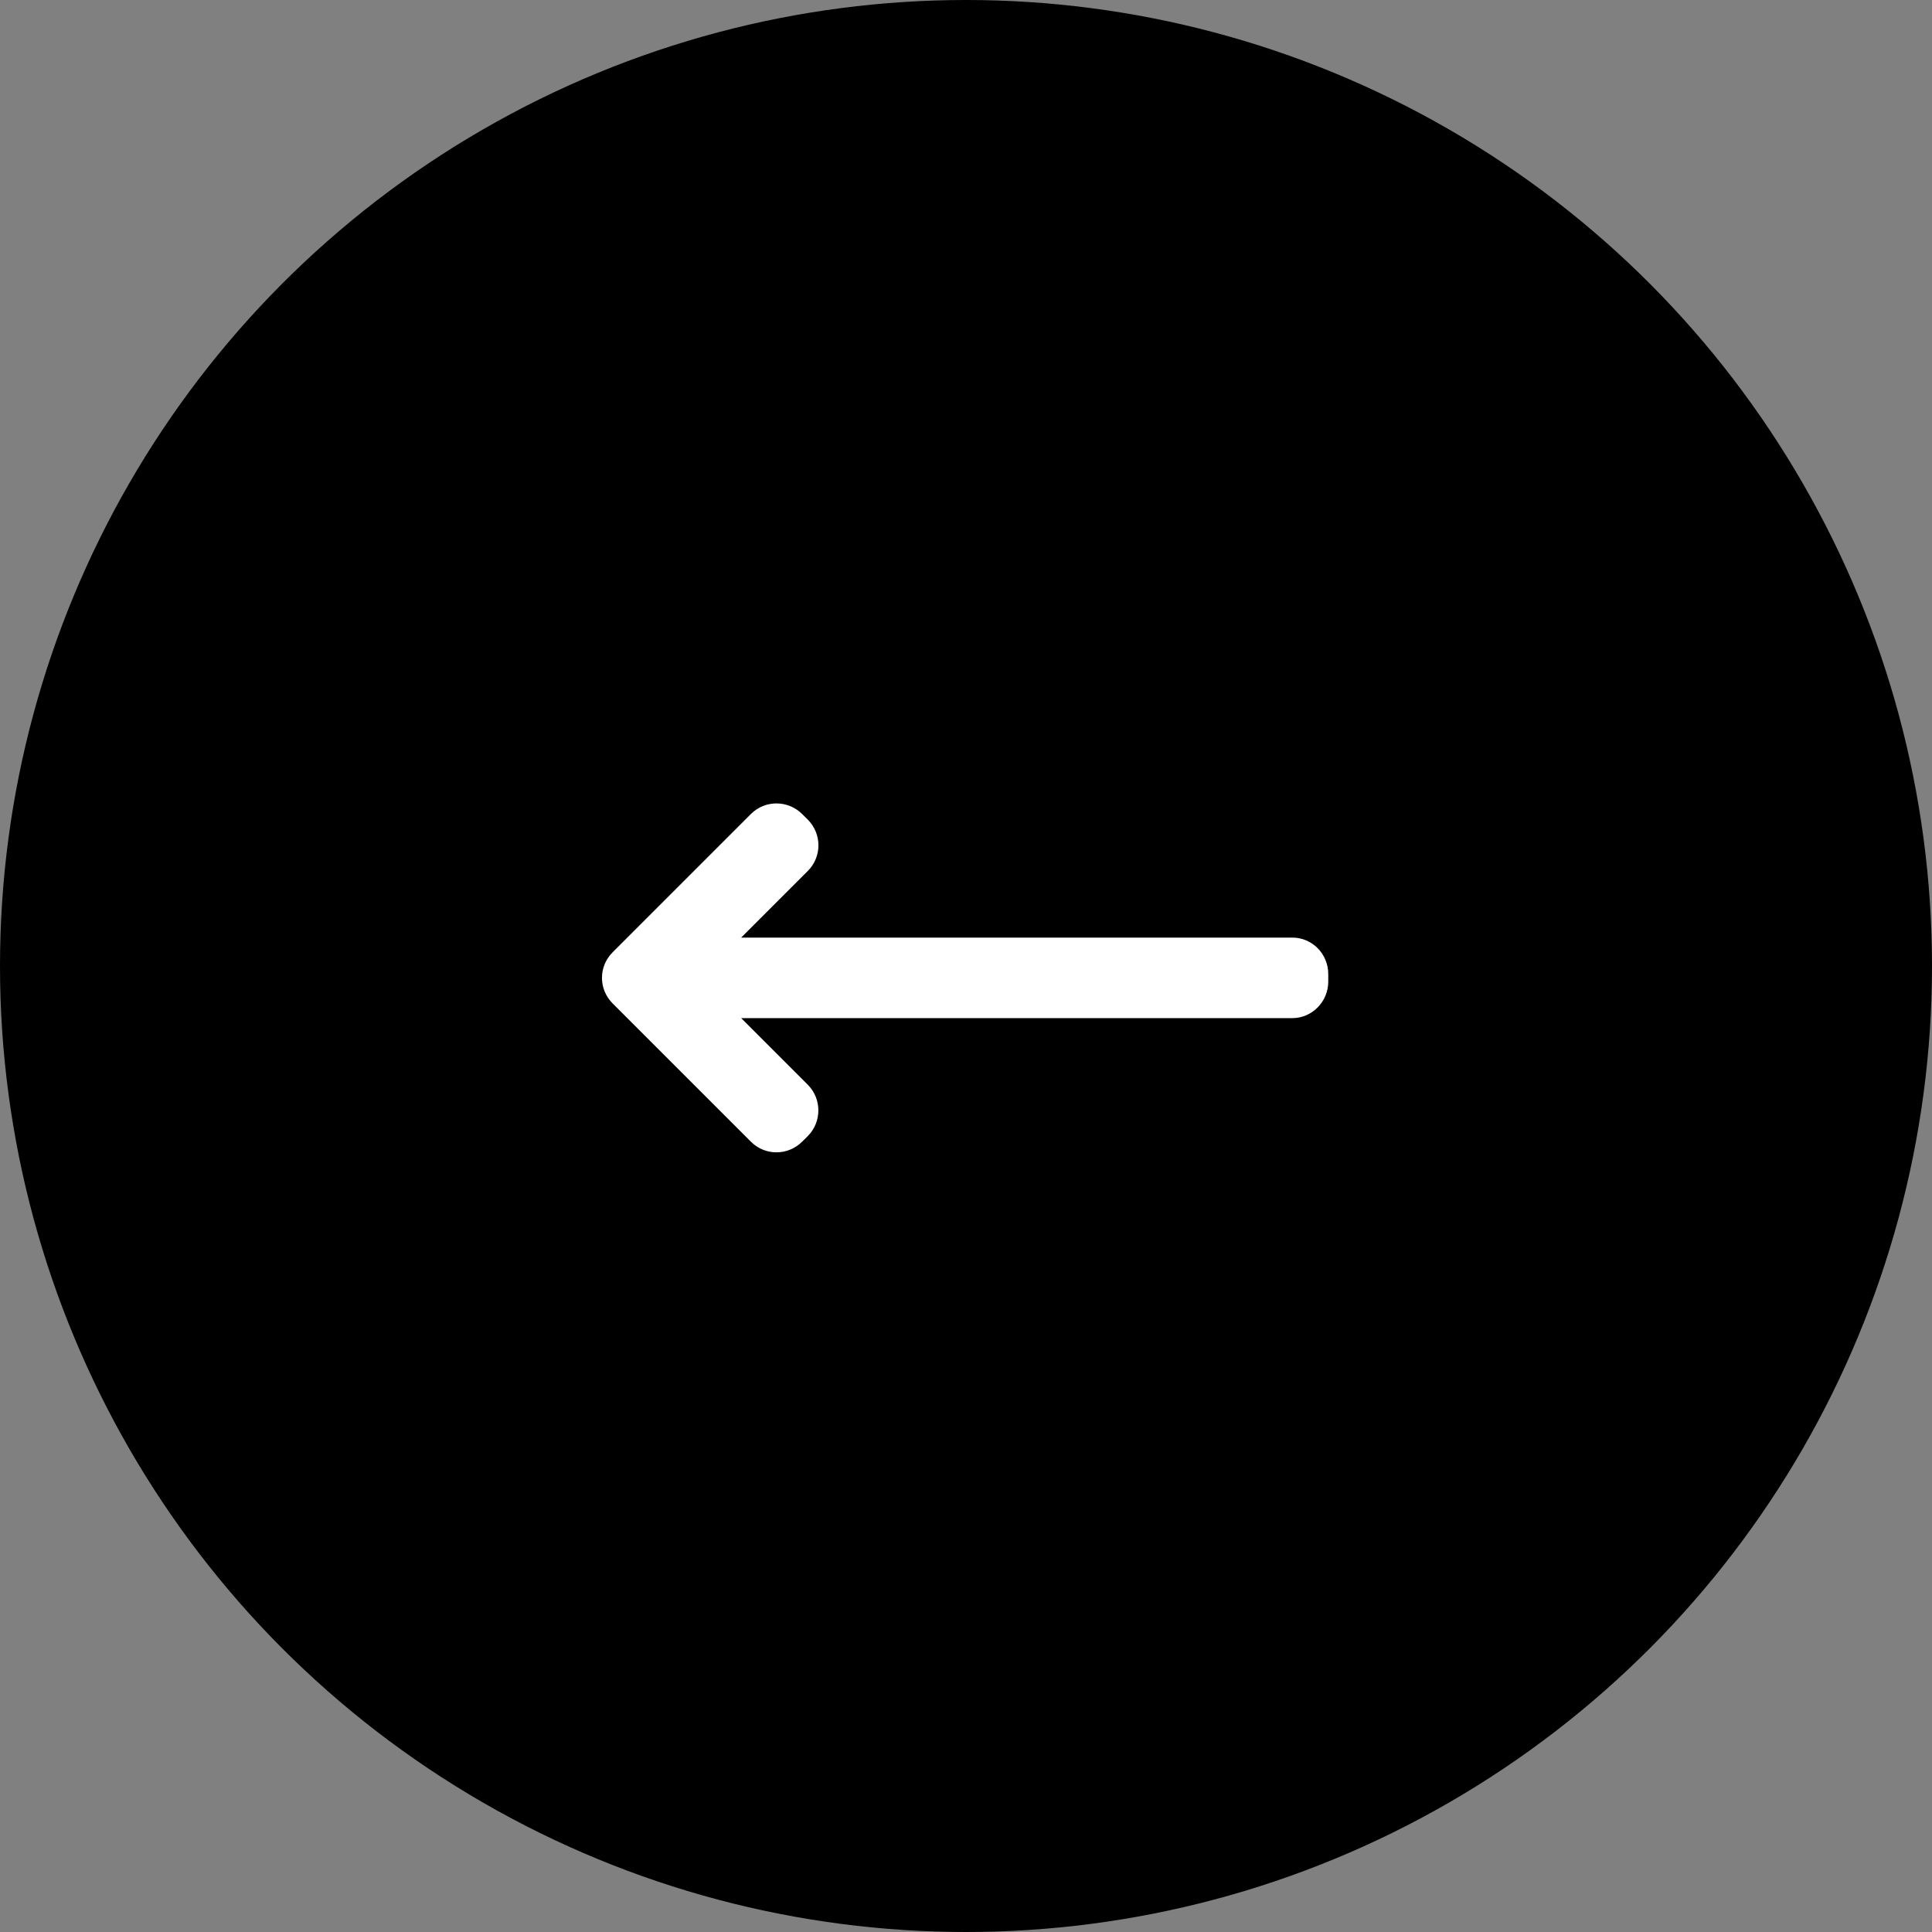 <?xml version="1.0" encoding="UTF-8"?>
<svg width="40px" height="40px" viewBox="0 0 40 40" version="1.1" xmlns="http://www.w3.org/2000/svg" xmlns:xlink="http://www.w3.org/1999/xlink">
    <rect x="0" y="0" width="40" height="40" fill="#808080" stroke="none"/>
    <title>icons - bubble - long - arrow - white - left</title>
    <defs>
        <circle id="path-1" cx="20" cy="20" r="20"></circle>
        <path d="M16.723,22.457 C17.017,22.751 17.017,23.228 16.722,23.524 L16.611,23.634 C16.316,23.929 15.843,23.934 15.548,23.639 L12.684,20.775 C12.391,20.482 12.388,20.012 12.684,19.716 L15.548,16.852 C15.84,16.56 16.316,16.561 16.611,16.857 L16.722,16.967 C17.017,17.262 17.021,17.736 16.723,18.034 L15.345,19.412 L26.758,19.412 C27.167,19.412 27.5,19.749 27.5,20.167 L27.5,20.324 C27.5,20.741 27.162,21.079 26.758,21.079 L15.345,21.079 L16.723,22.457 Z" id="path-3"></path>
    </defs>
    <g id="assets" stroke="none" stroke-width="1" fill="none" fill-rule="evenodd">
        <g id="icons---bubble---long---arrow---white---left" transform="translate(20, 20) scale(-1, 1) translate(-20, -20) ">
            <mask id="mask-2" fill="white">
                <use xlink:href="#path-1"></use>
            </mask>
            <use id="Mask" fill="#000000" xlink:href="#path-1"></use>
            <mask id="mask-4" fill="white">
                <use xlink:href="#path-3"></use>
            </mask>
            <use id="Combined-Shape" fill="#FFFFFF" transform="translate(20, 20.247) scale(-1, 1) translate(-20, -20.247) " xlink:href="#path-3"></use>
        </g>
    </g>
</svg>